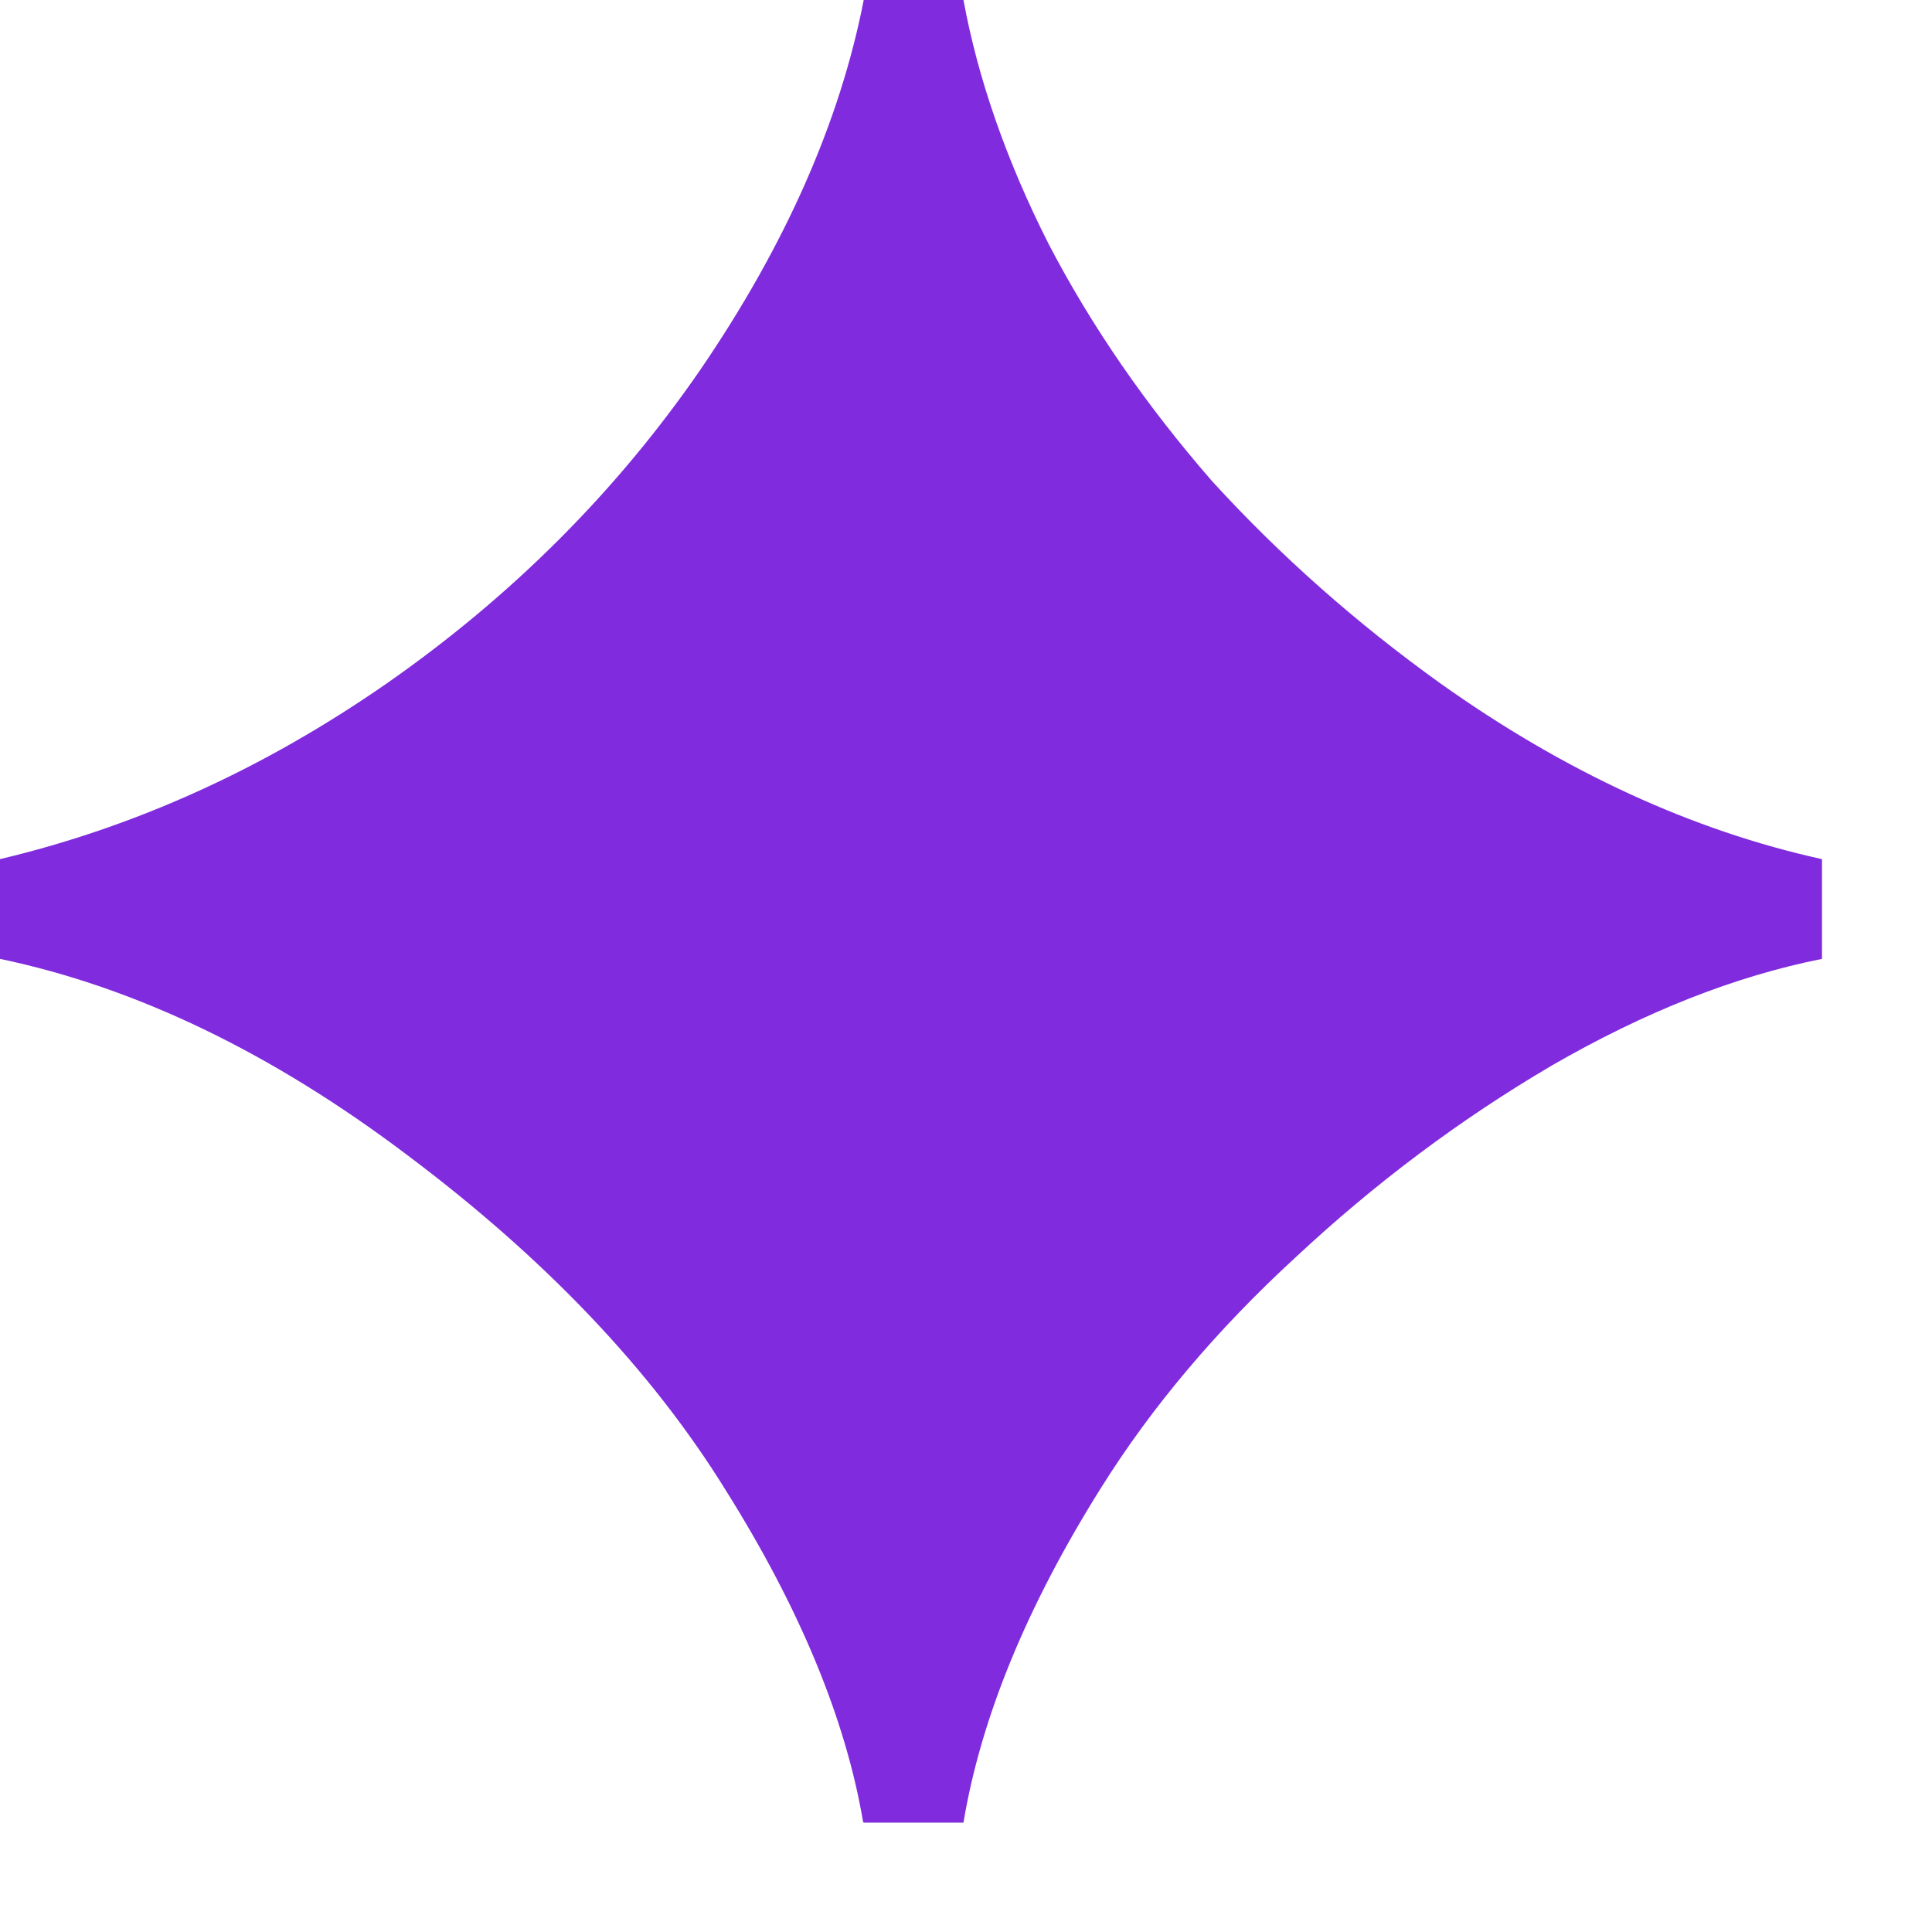 <?xml version="1.0" encoding="utf-8"?>
<svg xmlns="http://www.w3.org/2000/svg" fill="none" height="100%" overflow="visible" preserveAspectRatio="none" style="display: block;" viewBox="0 0 16 16" width="100%">
<path d="M7.148 15.089C7.004 14.239 6.625 13.321 6.01 12.341C5.395 11.347 4.516 10.424 3.377 9.569C2.253 8.719 1.124 8.176 0 7.941V7.115C1.115 6.85 2.181 6.37 3.204 5.659C4.237 4.938 5.102 4.074 5.798 3.065C6.504 2.032 6.956 1.009 7.153 0H7.979C8.099 0.653 8.335 1.331 8.685 2.022C9.041 2.705 9.492 3.358 10.04 3.987C10.602 4.602 11.231 5.159 11.928 5.659C12.961 6.394 14.018 6.879 15.089 7.115V7.941C14.368 8.085 13.624 8.378 12.85 8.825C12.091 9.271 11.385 9.8 10.727 10.415C10.074 11.015 9.536 11.654 9.118 12.322C8.503 13.302 8.123 14.229 7.979 15.094H7.153L7.148 15.089Z" fill="#802BDD" id="Vector"/>
</svg>